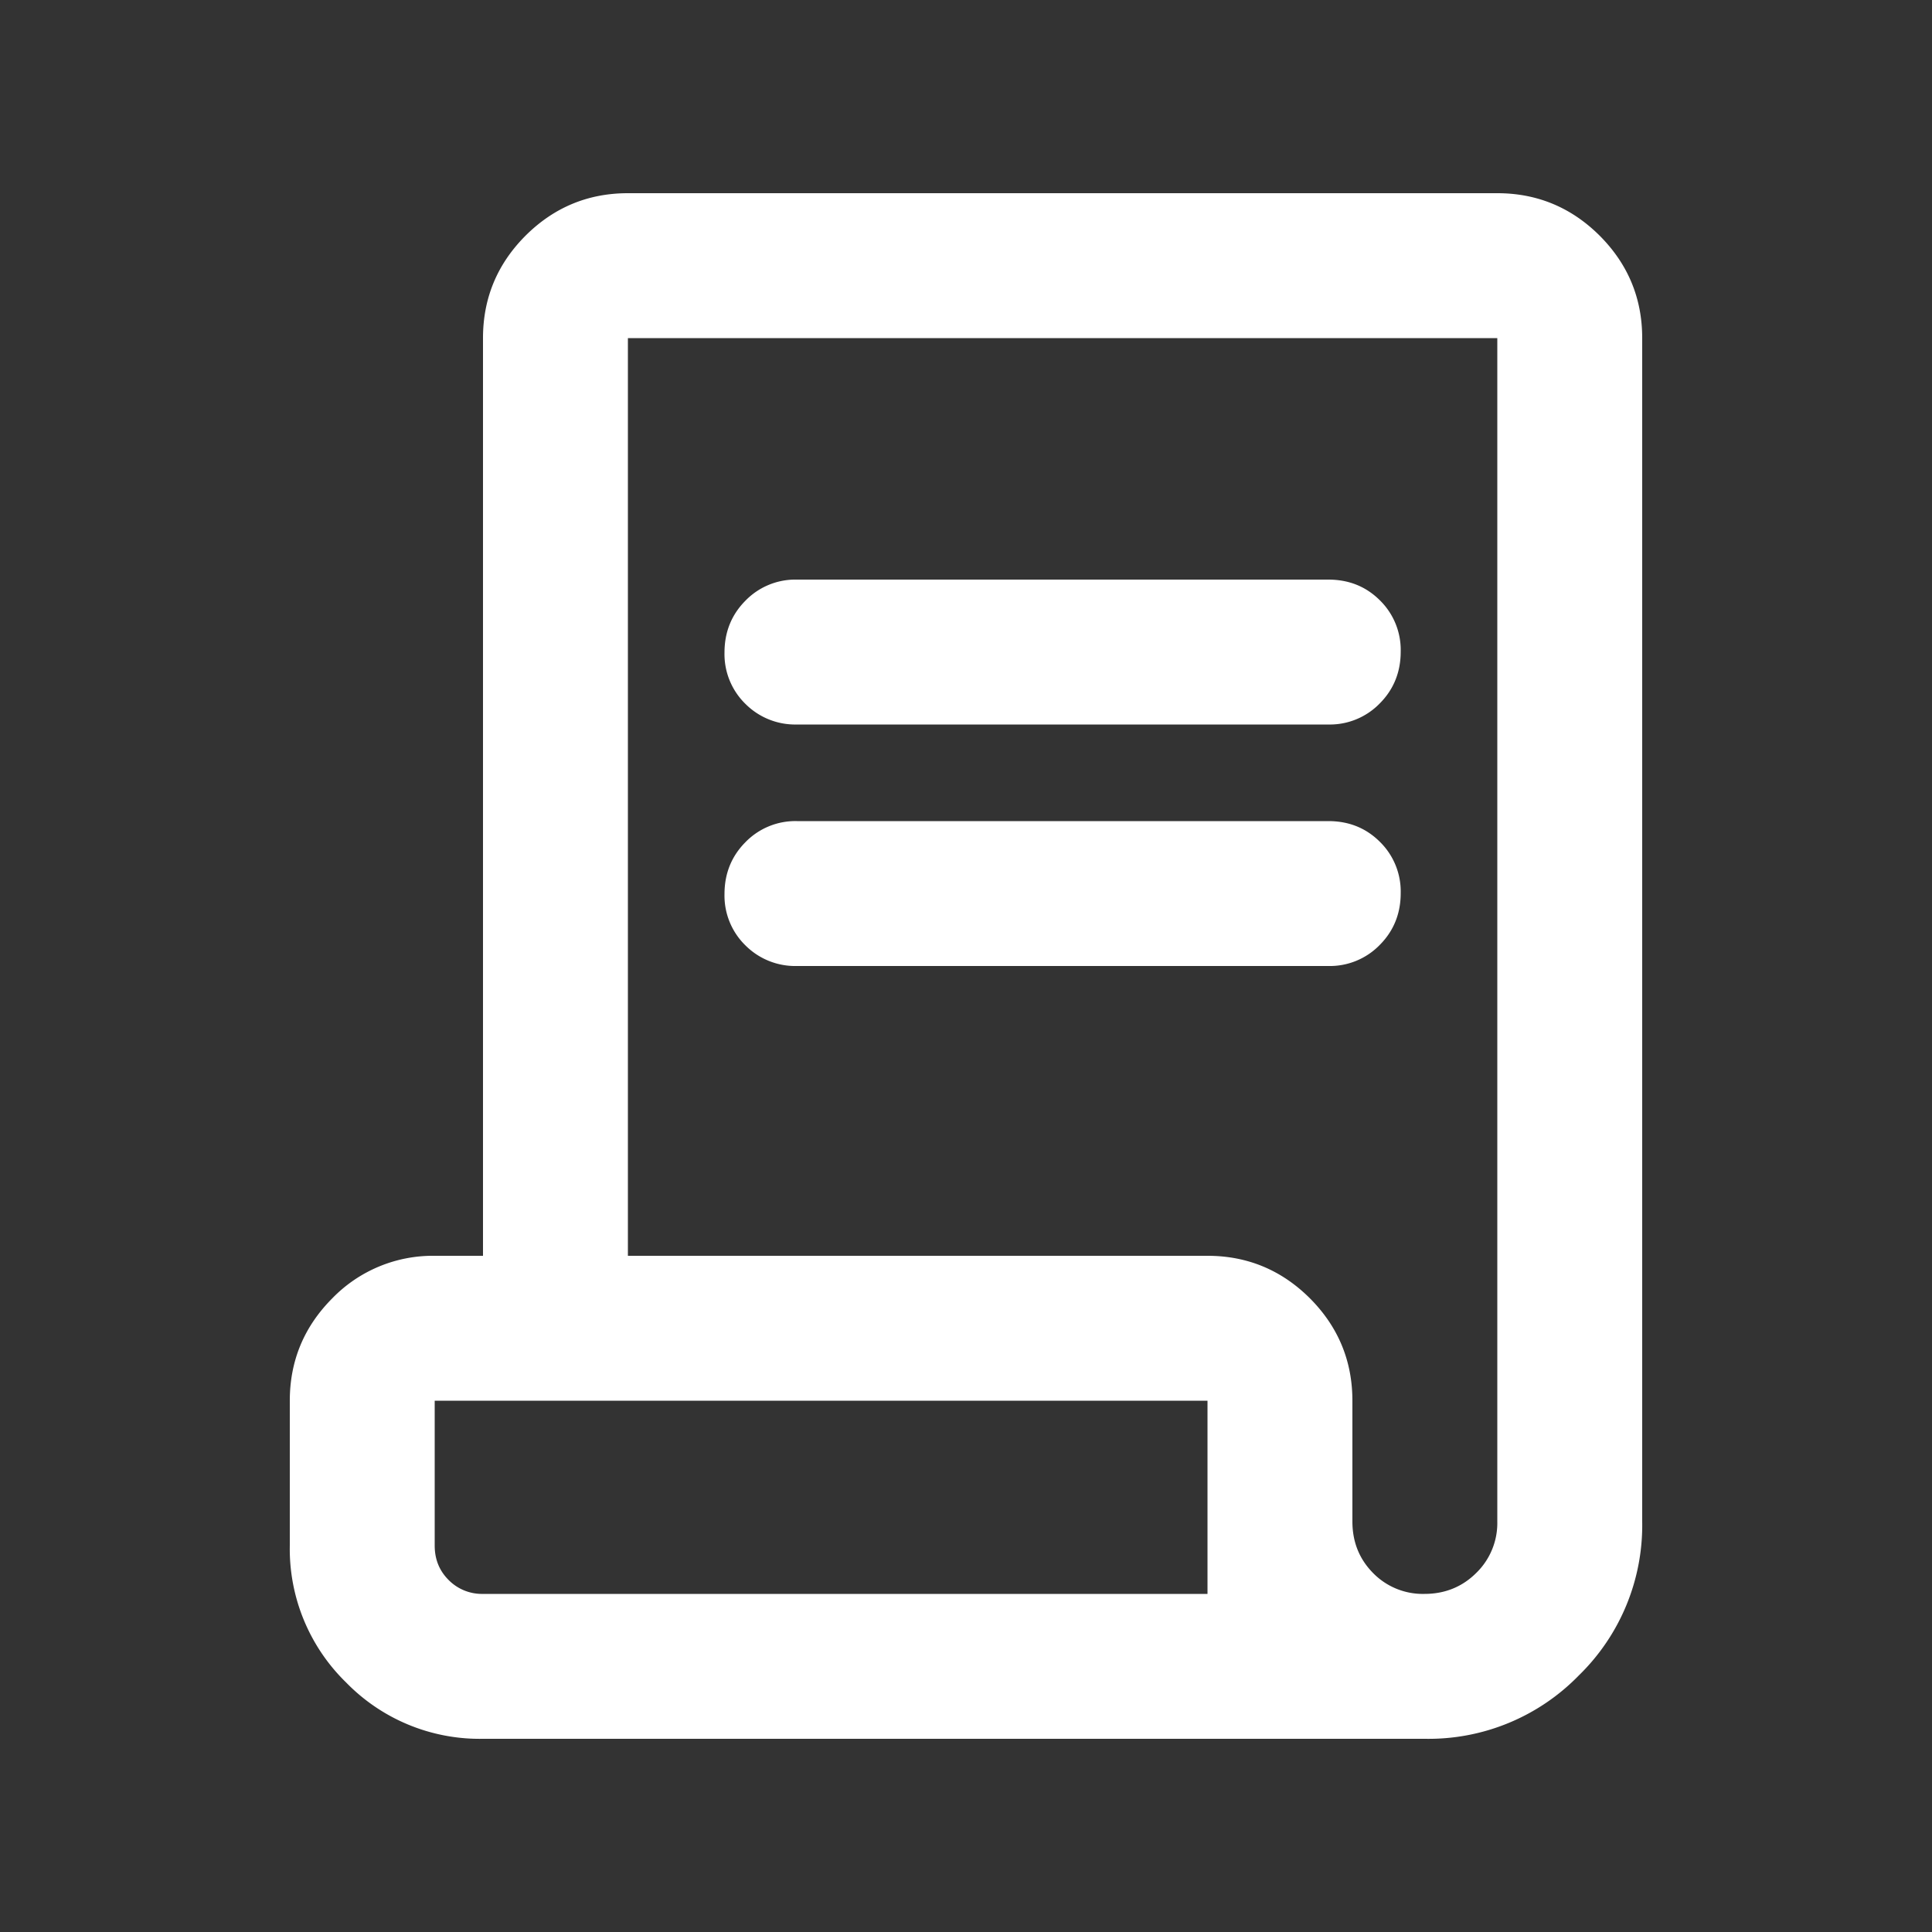 <svg width="20" height="20" fill="none" xmlns="http://www.w3.org/2000/svg"><rect width="100%" height="100%" fill="#333333" stroke="none"/><path d="M5 18a1.929 1.929 0 01-1.417-.583A1.929 1.929 0 013 16v-1.5c0-.412.147-.766.44-1.06A1.45 1.45 0 014.5 13H5V3.5c0-.413.147-.766.44-1.06.294-.293.647-.44 1.06-.44h9c.412 0 .766.147 1.06.44.293.294.44.647.44 1.06v12.25a2.17 2.17 0 01-.656 1.594A2.17 2.17 0 0114.75 18H5zm9.746-1.5c.21 0 .39-.072.535-.216a.72.72 0 00.219-.534V3.5h-9V13h6c.412 0 .766.147 1.06.44.293.294.44.648.44 1.06v1.25c0 .213.072.39.214.534a.72.72 0 00.532.216zm-6.496-9a.728.728 0 01-.534-.214.72.72 0 01-.216-.532c0-.21.072-.39.216-.535A.72.72 0 018.25 6h5.5c.213 0 .39.071.534.214a.72.72 0 01.216.532c0 .21-.072.39-.216.535a.72.72 0 01-.534.219h-5.5zm0 2.5a.728.728 0 01-.534-.214.72.72 0 01-.216-.532c0-.21.072-.39.216-.535A.72.72 0 018.25 8.5h5.5c.213 0 .39.071.534.214a.72.72 0 01.216.532c0 .21-.072.39-.216.535a.72.72 0 01-.534.219h-5.5zM5 16.5h7.5v-2h-8V16c0 .142.048.26.144.356A.484.484 0 005 16.5zm0 0h-.5 8H5z" fill="#fff"/></svg>